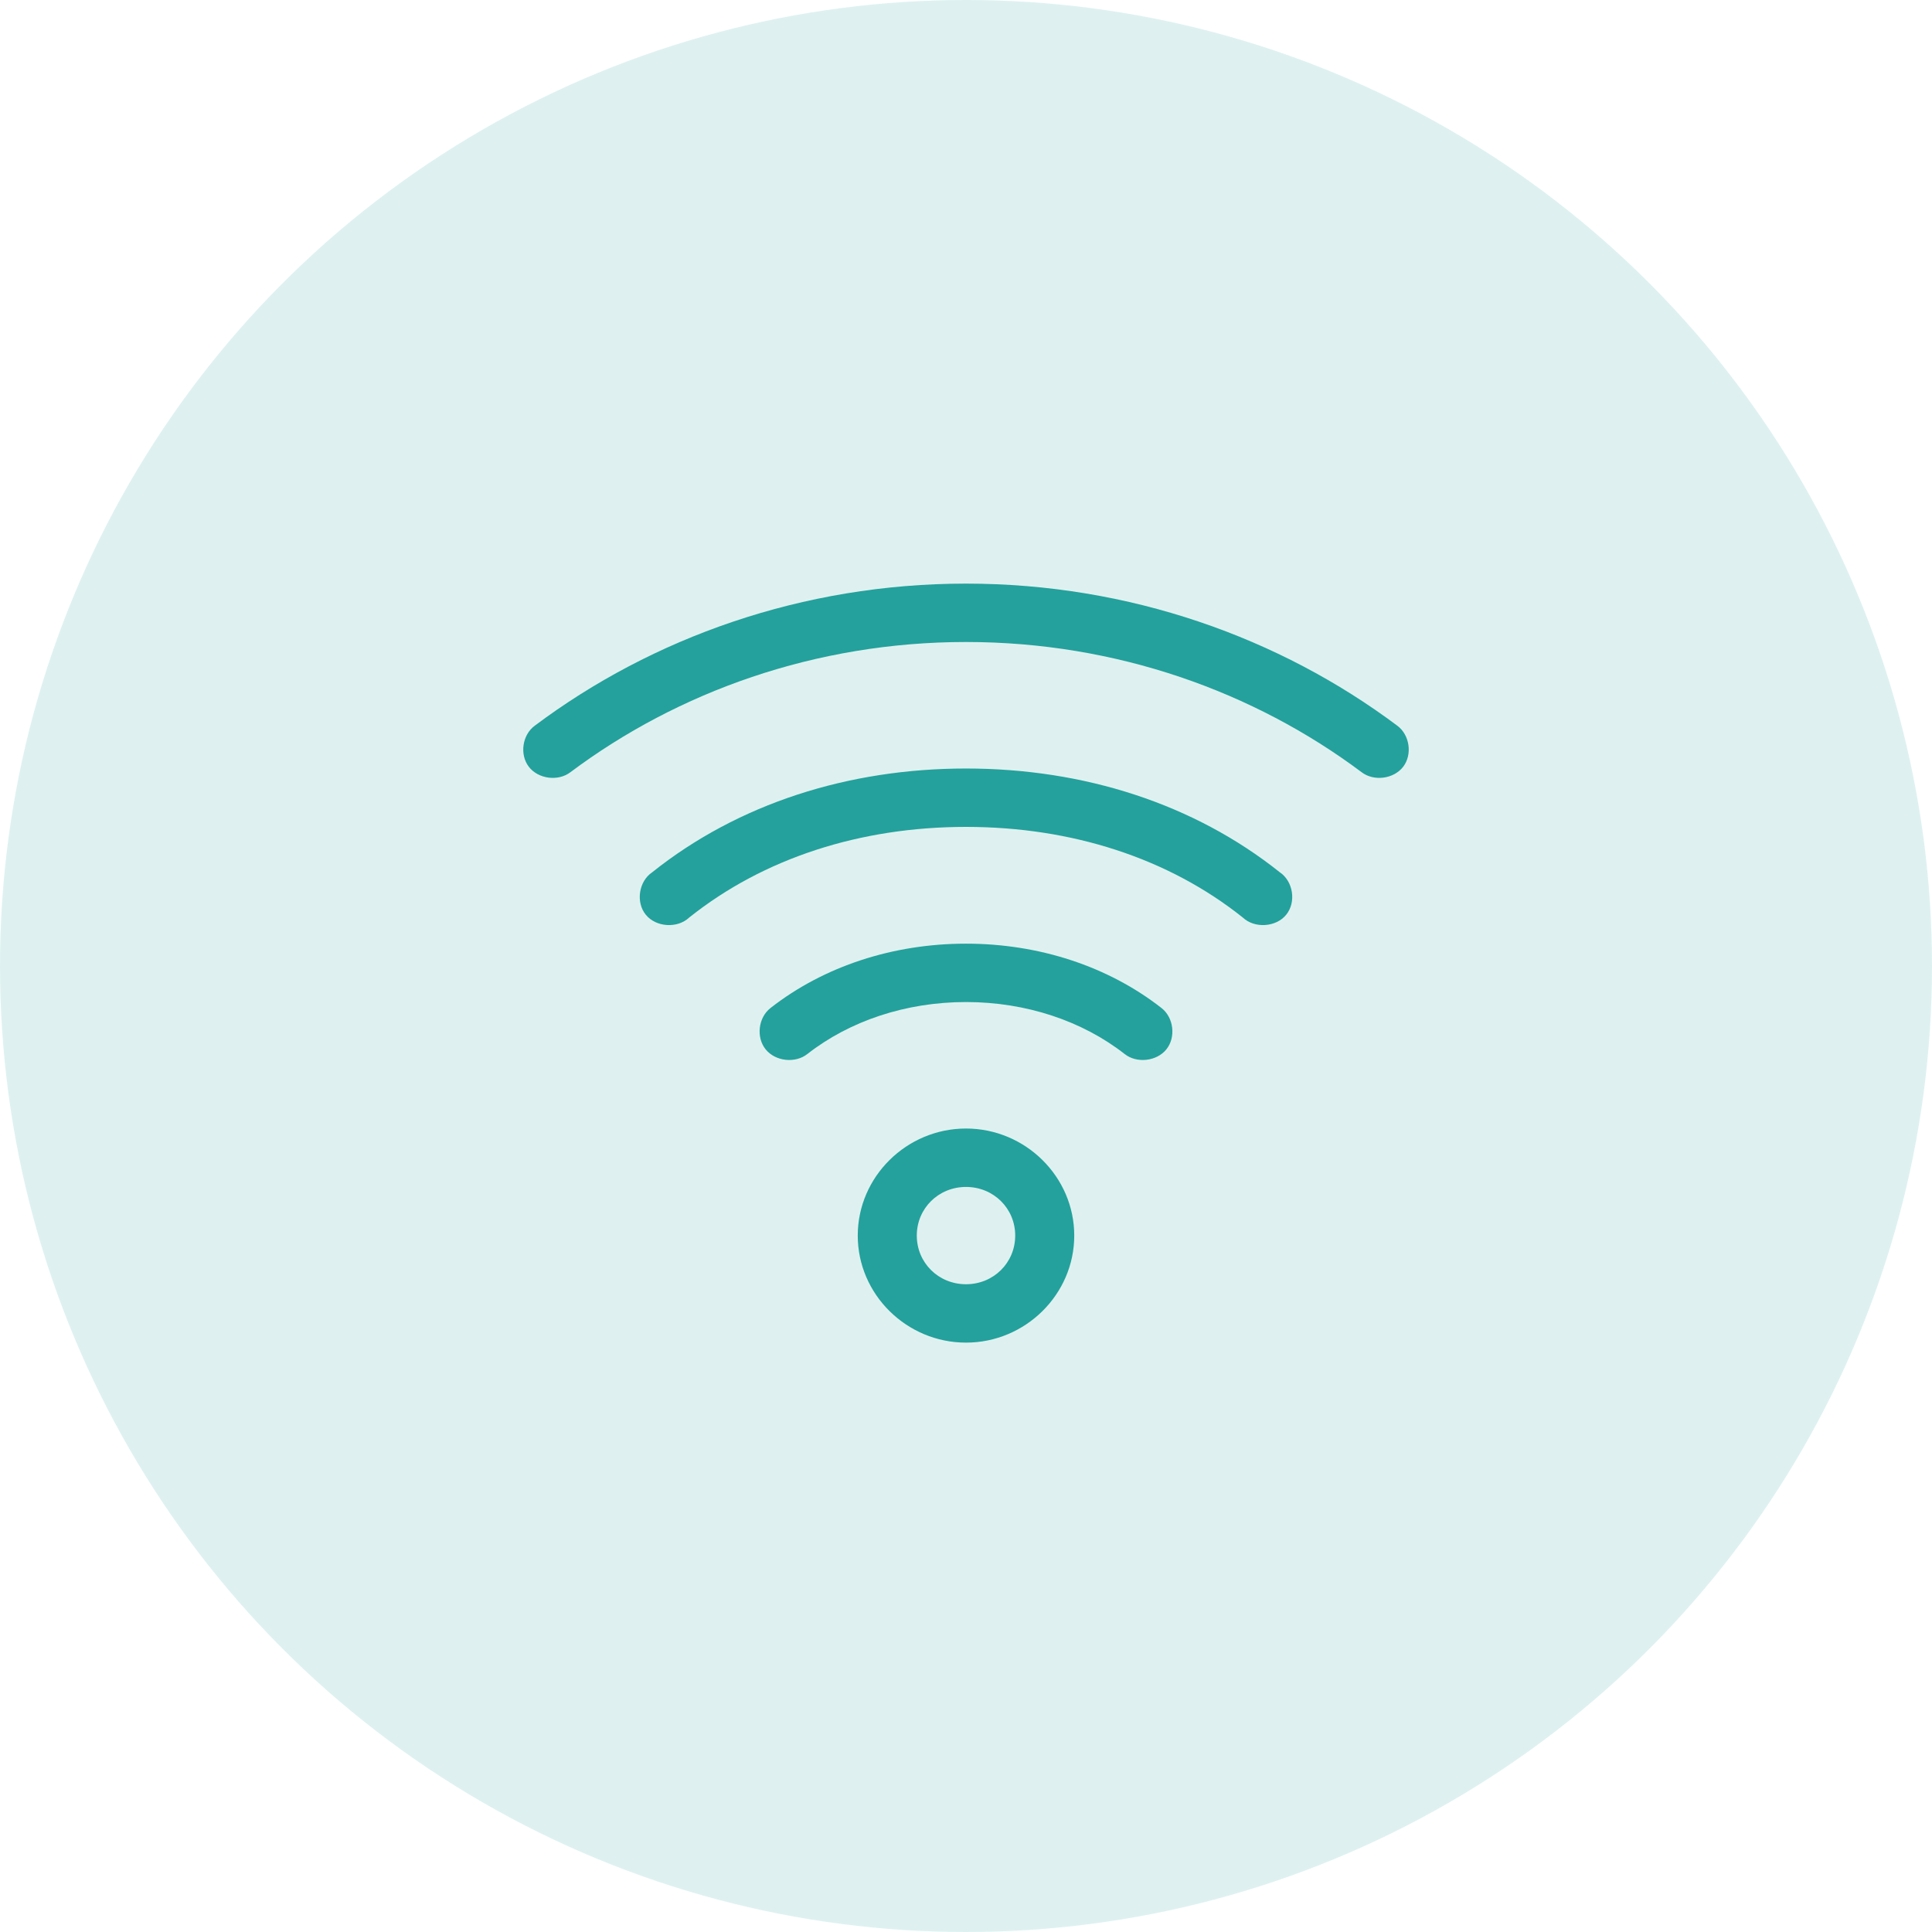 <svg width="64" height="64" viewBox="0 0 64 64" fill="none" xmlns="http://www.w3.org/2000/svg">
<circle opacity="0.15" cx="32" cy="32" r="32" fill="#24A19C"/>
<path d="M32 19.333C26.577 19.333 21.601 21.129 17.717 24.038C17.301 24.341 17.206 24.993 17.518 25.4C17.83 25.807 18.491 25.892 18.898 25.579C22.452 22.918 27.014 21.267 32 21.267C36.986 21.267 41.547 22.918 45.102 25.578C45.509 25.892 46.17 25.807 46.482 25.4C46.794 24.993 46.699 24.34 46.283 24.037C42.399 21.129 37.423 19.333 32 19.333H32ZM32 25.458C28.1 25.458 24.451 26.625 21.608 28.893C21.16 29.191 21.054 29.886 21.393 30.302C21.731 30.718 22.441 30.763 22.831 30.394C25.292 28.43 28.495 27.392 32 27.392C35.505 27.392 38.708 28.43 41.169 30.394C41.559 30.763 42.269 30.718 42.607 30.302C42.946 29.886 42.84 29.191 42.392 28.893C39.549 26.625 35.9 25.458 32 25.458ZM32 31.26C29.59 31.26 27.294 32.006 25.52 33.395C25.118 33.712 25.042 34.362 25.363 34.761C25.683 35.159 26.34 35.233 26.743 34.917C28.141 33.822 30.004 33.194 32 33.194C33.996 33.194 35.859 33.822 37.257 34.917C37.66 35.233 38.317 35.159 38.638 34.761C38.958 34.362 38.882 33.712 38.48 33.395C36.706 32.006 34.41 31.26 32 31.26H32ZM32 37.384C30.031 37.384 28.414 38.983 28.414 40.93C28.414 42.877 30.031 44.476 32 44.476C33.969 44.476 35.586 42.877 35.586 40.93C35.586 38.983 33.969 37.384 32 37.384ZM32 39.319C32.912 39.319 33.63 40.029 33.63 40.93C33.63 41.832 32.912 42.542 32 42.542C31.088 42.542 30.37 41.832 30.37 40.93C30.37 40.029 31.088 39.319 32 39.319Z" fill="#24A19C"/>
</svg>
